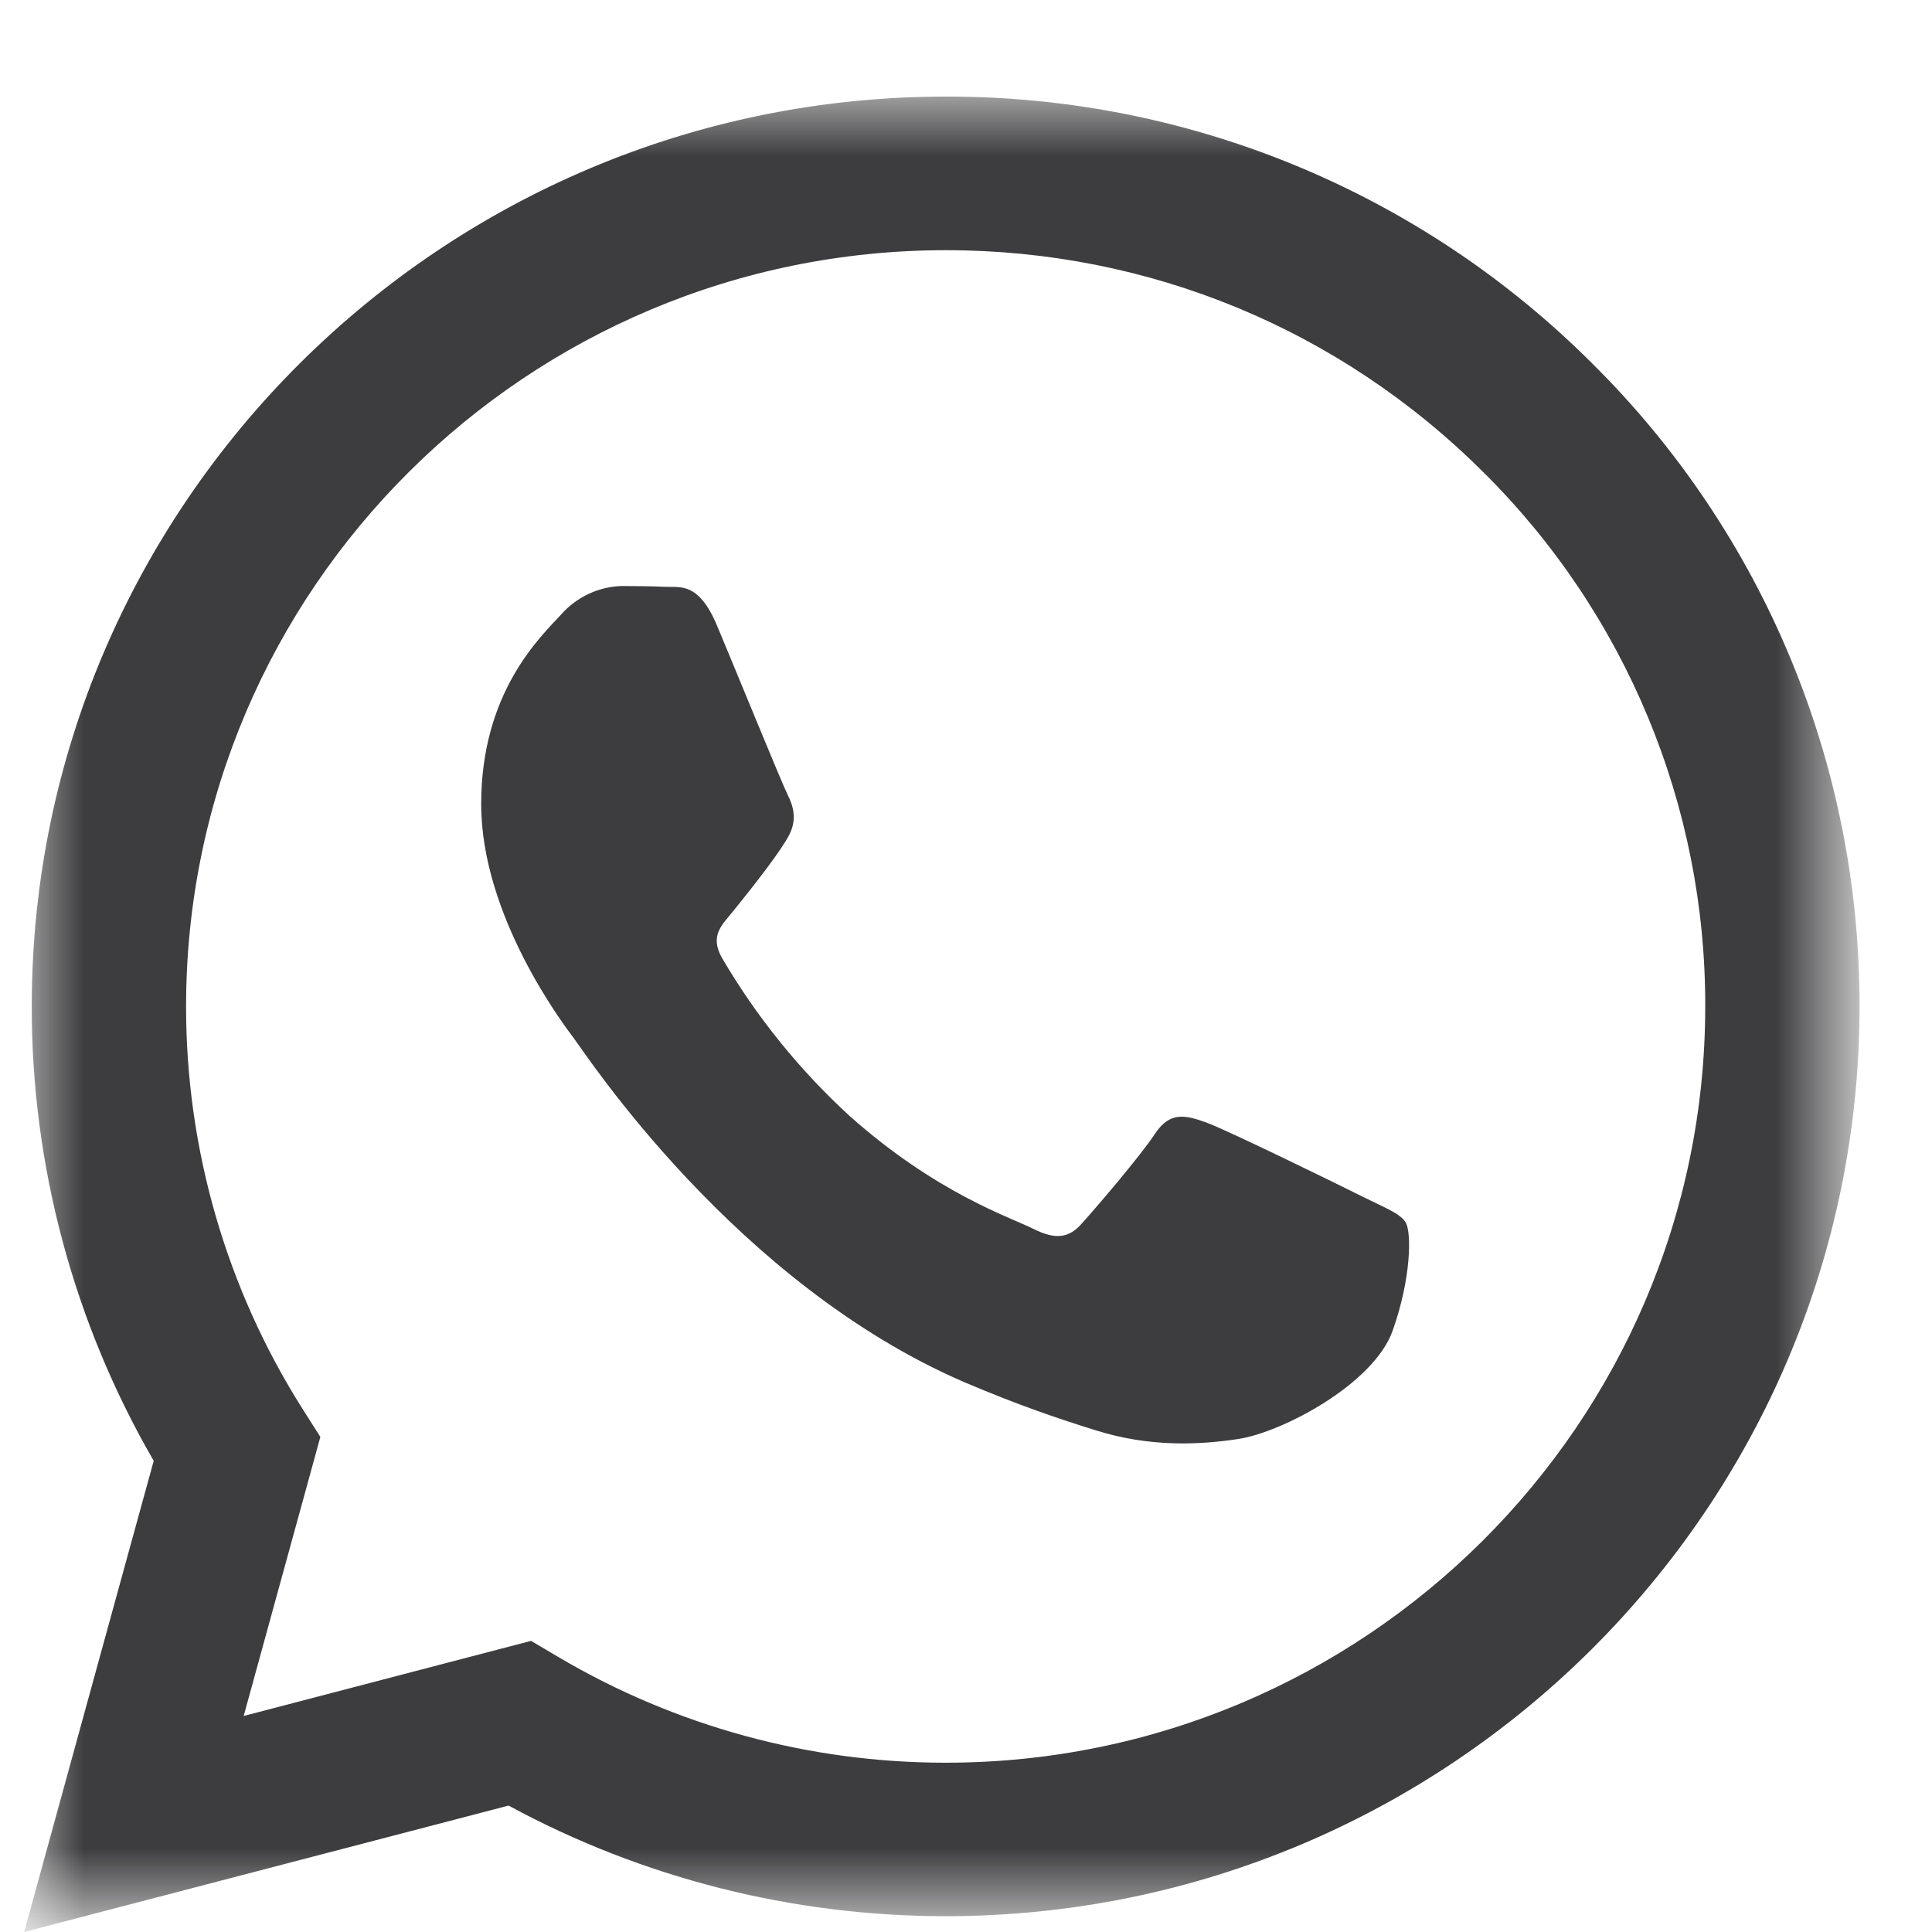 <?xml version="1.0" encoding="utf-8"?>
<!-- Generator: Adobe Illustrator 16.0.0, SVG Export Plug-In . SVG Version: 6.00 Build 0)  -->
<!DOCTYPE svg PUBLIC "-//W3C//DTD SVG 1.1//EN" "http://www.w3.org/Graphics/SVG/1.1/DTD/svg11.dtd">
<svg version="1.1" id="Layer_1" xmlns="http://www.w3.org/2000/svg" xmlns:xlink="http://www.w3.org/1999/xlink" x="0px" y="0px"
	 width="16px" height="16px" viewBox="0 0 16 16" enable-background="new 0 0 16 16" xml:space="preserve">
<g transform="translate(51.2 .8)">
	<defs>
		<filter id="Adobe_OpacityMaskFilter" filterUnits="userSpaceOnUse" x="-51" y="0" width="15.2" height="15.2">
			<feColorMatrix  type="matrix" values="1 0 0 0 0  0 1 0 0 0  0 0 1 0 0  0 0 0 1 0"/>
		</filter>
	</defs>
	<mask maskUnits="userSpaceOnUse" x="-51" y="0" width="15.2" height="15.2" id="c">
		<g filter="url(#Adobe_OpacityMaskFilter)">
			<path id="b" fill="#FFFFFF" d="M-51,0h15.2v15.2H-51V0z"/>
		</g>
	</mask>
	<path mask="url(#c)" fill="#3D3C3E" d="M-39.918,9.109c-0.189-0.095-1.119-0.55-1.292-0.613c-0.174-0.062-0.301-0.094-0.426,0.095
		c-0.125,0.189-0.488,0.612-0.601,0.737c-0.108,0.126-0.22,0.142-0.407,0.048c-0.189-0.095-0.8-0.293-1.521-0.935
		c-0.414-0.38-0.769-0.819-1.053-1.303c-0.11-0.189,0-0.28,0.083-0.384c0.205-0.253,0.41-0.518,0.473-0.644s0.032-0.236-0.016-0.33
		c-0.047-0.094-0.425-1.02-0.583-1.397c-0.153-0.367-0.31-0.317-0.425-0.323c-0.121-0.005-0.242-0.007-0.363-0.007
		c-0.193,0.005-0.376,0.091-0.504,0.236c-0.173,0.188-0.662,0.643-0.662,1.57c0,0.926,0.678,1.821,0.772,1.946
		c0.095,0.125,1.334,2.025,3.23,2.842c0.452,0.193,0.804,0.31,1.08,0.396c0.453,0.144,0.865,0.123,1.189,0.074
		c0.364-0.056,1.12-0.455,1.277-0.896c0.156-0.439,0.156-0.815,0.109-0.896C-39.602,9.25-39.729,9.203-39.918,9.109 M-43.368,13.798
		h-0.003c-1.126,0-2.231-0.301-3.201-0.873l-0.23-0.136l-2.38,0.622l0.635-2.311l-0.15-0.236c-0.63-0.997-0.963-2.152-0.962-3.332
		c0.002-3.452,2.824-6.26,6.293-6.26c1.68,0,3.26,0.653,4.448,1.836c1.182,1.17,1.845,2.766,1.84,4.429
		C-37.079,10.989-39.901,13.798-43.368,13.798 M-38.014,2.21c-1.42-1.42-3.346-2.215-5.354-2.21c-4.172,0-7.567,3.379-7.569,7.531
		c-0.002,1.321,0.347,2.622,1.01,3.767L-51,15.2l4.012-1.047c1.106,0.6,2.35,0.916,3.617,0.916h0.003
		c4.171,0,7.566-3.379,7.568-7.532C-35.796,5.536-36.593,3.617-38.014,2.21"/>
</g>
</svg>
